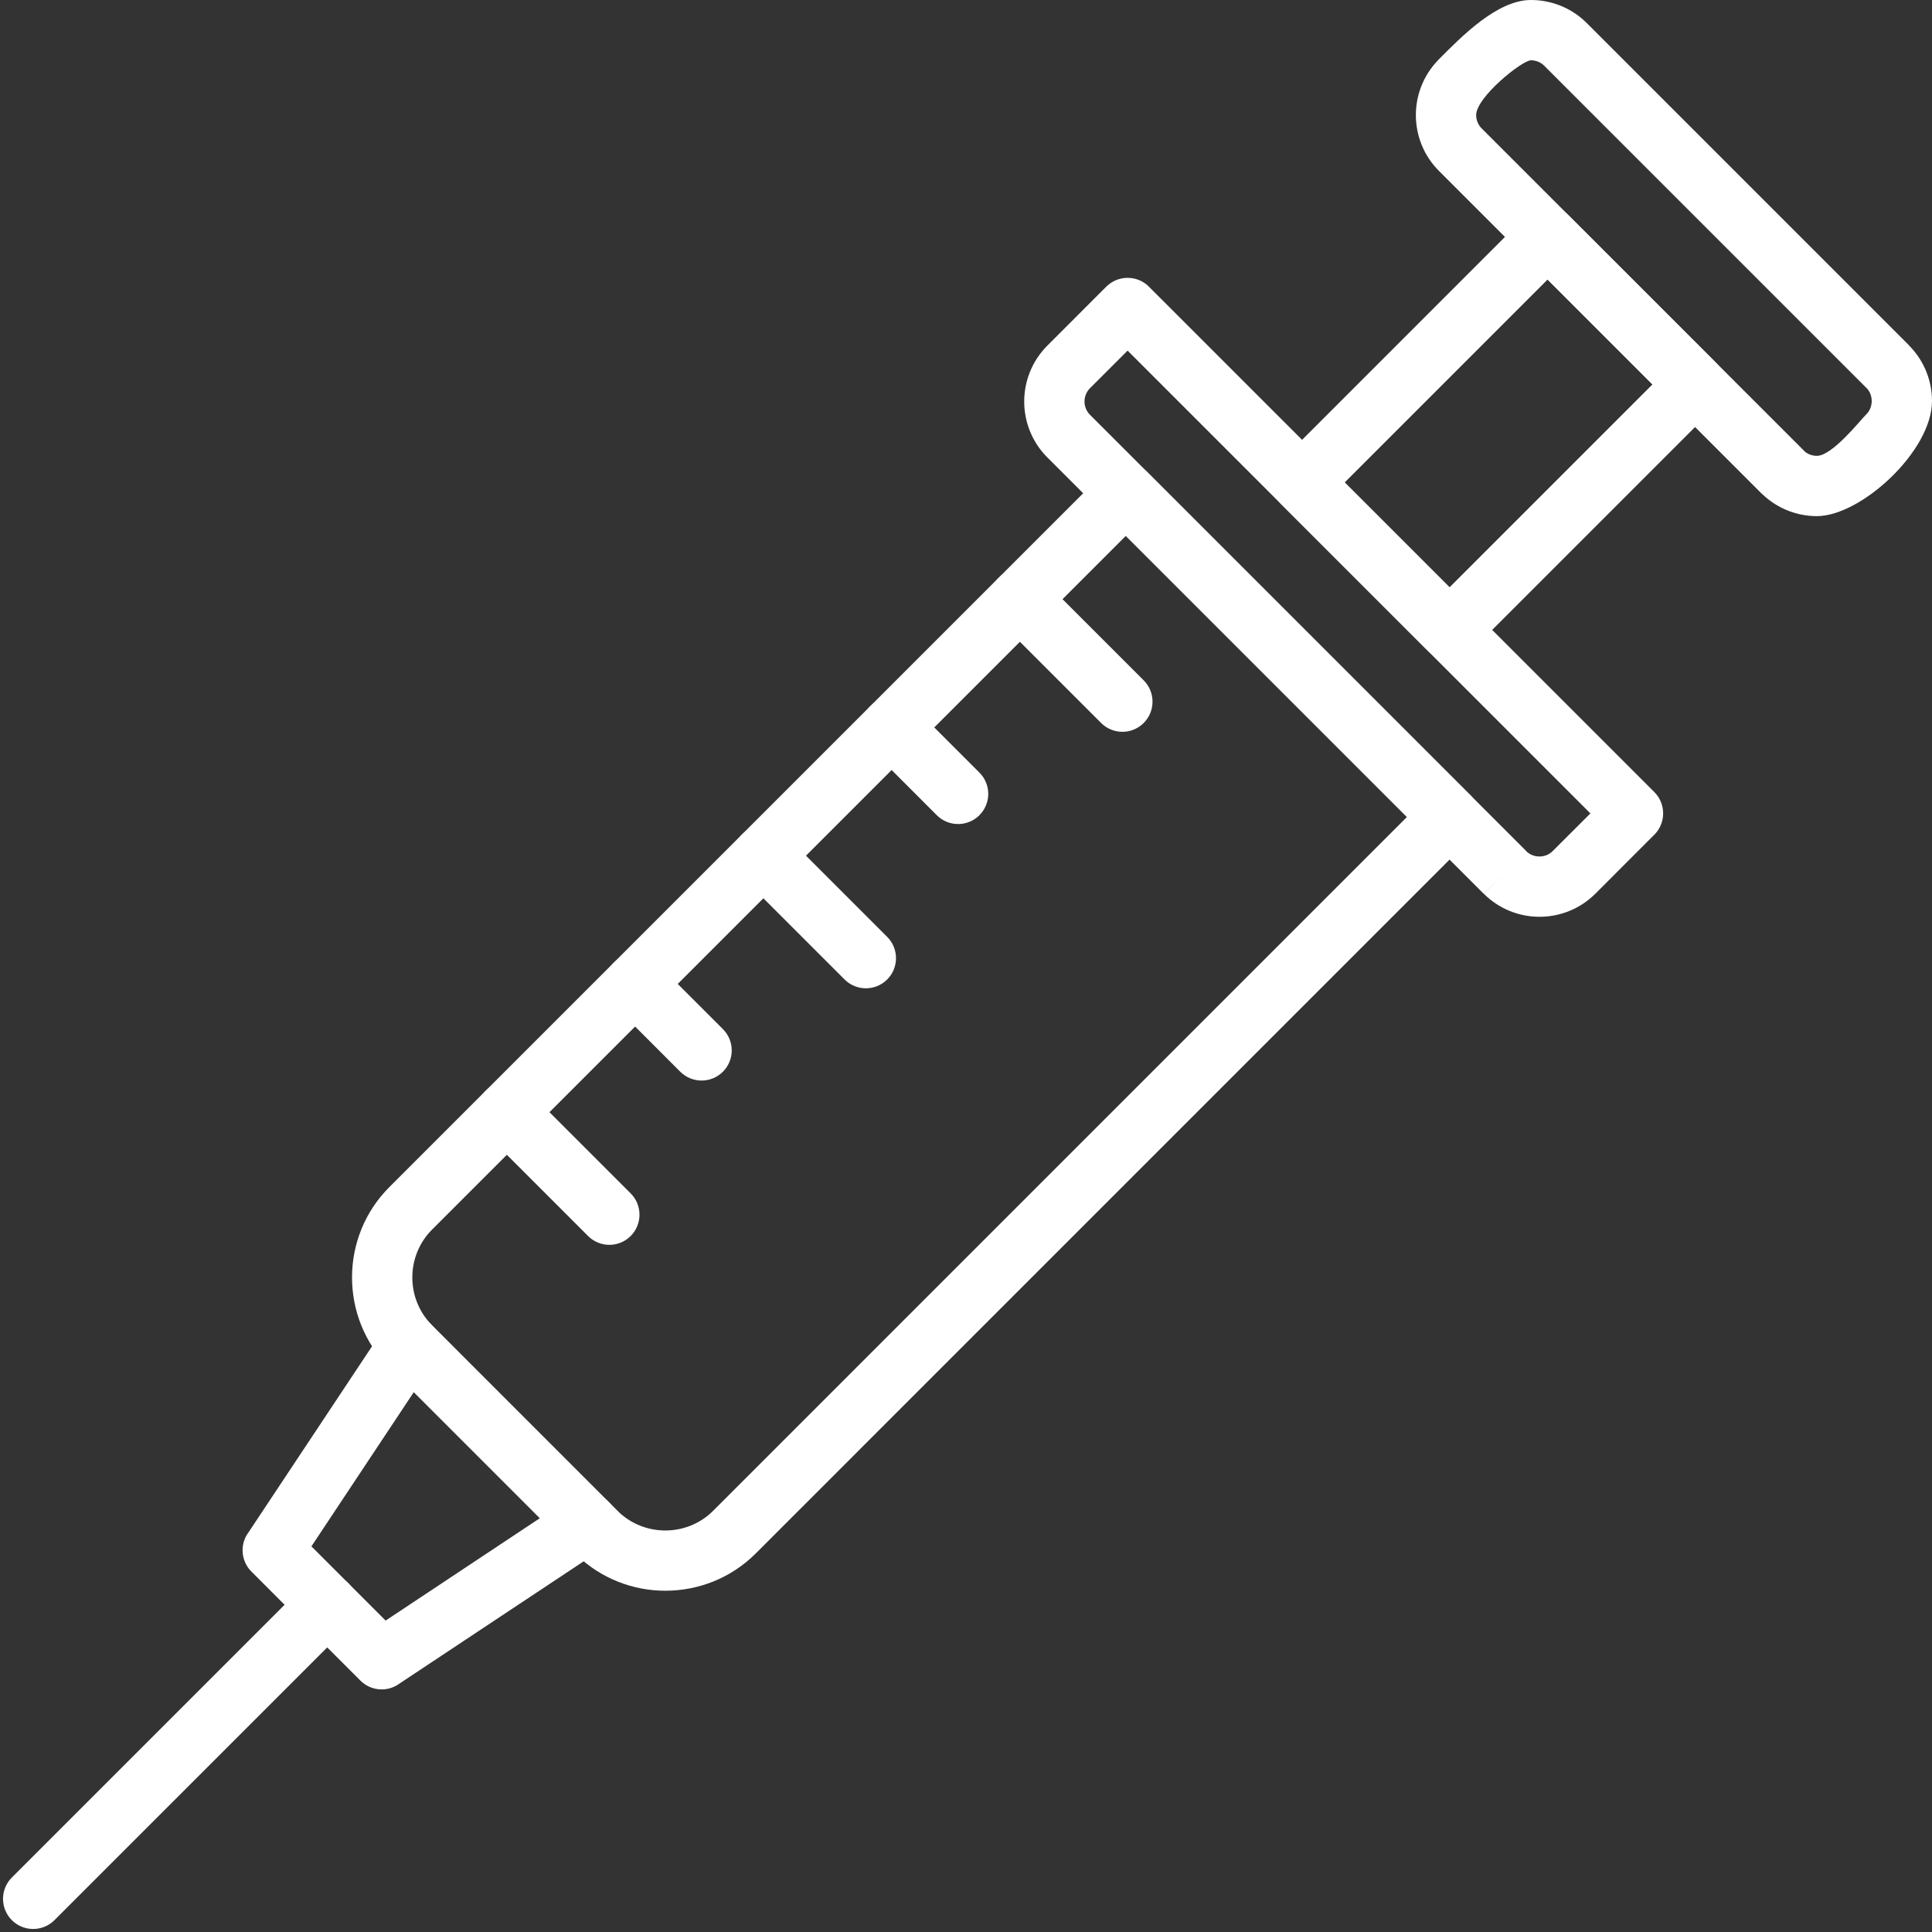 <svg xmlns="http://www.w3.org/2000/svg" xmlns:xlink="http://www.w3.org/1999/xlink" width="256" zoomAndPan="magnify" viewBox="0 0 192 192" height="256" preserveAspectRatio="xMidYMid meet" version="1.0"><rect x="0" y="0" width="192" height="192" fill="#333333" stroke="none"/><defs><clipPath id="15b0af2af9"><path d="M 140.699 33.074 L 143.699 33.074 L 143.699 36.074 L 140.699 36.074 Z M 140.699 33.074 " clip-rule="nonzero"/></clipPath><clipPath id="b1272675ba"><path d="M 142.199 33.074 C 141.371 33.074 140.699 33.746 140.699 34.574 C 140.699 35.402 141.371 36.074 142.199 36.074 C 143.027 36.074 143.699 35.402 143.699 34.574 C 143.699 33.746 143.027 33.074 142.199 33.074 Z M 142.199 33.074 " clip-rule="nonzero"/></clipPath><clipPath id="6d3b192ce7"><path d="M 0.699 0.074 L 3.699 0.074 L 3.699 3.074 L 0.699 3.074 Z M 0.699 0.074 " clip-rule="nonzero"/></clipPath><clipPath id="d00ee9c2c4"><path d="M 2.199 0.074 C 1.371 0.074 0.699 0.746 0.699 1.574 C 0.699 2.402 1.371 3.074 2.199 3.074 C 3.027 3.074 3.699 2.402 3.699 1.574 C 3.699 0.746 3.027 0.074 2.199 0.074 Z M 2.199 0.074 " clip-rule="nonzero"/></clipPath><clipPath id="c3e963cf91"><rect x="0" width="4" y="0" height="4"/></clipPath></defs><g clip-path="url(#15b0af2af9)"><g clip-path="url(#b1272675ba)"><g transform="matrix(1, 0, 0, 1, 140, 33)"><g clip-path="url(#c3e963cf91)"><g clip-path="url(#6d3b192ce7)"><g clip-path="url(#d00ee9c2c4)"><path fill="#ffffff" d="M 0.699 0.074 L 3.699 0.074 L 3.699 3.074 L 0.699 3.074 Z M 0.699 0.074 " fill-opacity="1" fill-rule="nonzero"/></g></g></g></g></g></g><path fill="#ffffff" d="M 139.82 81.191 L 111.883 53.254 L 42.93 122.203 C 41.629 123.508 40.977 125.227 40.977 126.949 C 40.977 128.672 41.629 130.395 42.93 131.695 L 61.375 150.145 L 61.379 150.141 C 61.422 150.188 61.465 150.23 61.504 150.277 C 62.789 151.488 64.453 152.098 66.121 152.098 C 67.844 152.098 69.566 151.445 70.867 150.145 Z M 114 46.898 L 146.137 79.039 L 146.172 79.074 C 147.344 80.242 147.344 82.141 146.172 83.309 L 75.105 154.379 C 72.633 156.852 69.375 158.086 66.121 158.086 C 62.957 158.086 59.785 156.91 57.336 154.559 C 57.27 154.5 57.203 154.441 57.141 154.379 L 38.695 135.93 C 36.223 133.461 34.984 130.203 34.984 126.949 C 34.984 123.695 36.223 120.441 38.695 117.969 L 109.727 46.938 L 109.762 46.898 C 110.934 45.73 112.828 45.73 114 46.898 Z M 114 46.898 " fill-opacity="1" fill-rule="nonzero"/><path fill="#ffffff" d="M 147.426 88.797 L 104.078 45.453 C 102.551 43.922 101.785 41.91 101.785 39.902 C 101.785 37.895 102.551 35.883 104.078 34.352 L 109.941 28.488 C 111.113 27.32 113.008 27.32 114.18 28.488 L 114.215 28.527 L 164.406 78.715 C 165.574 79.887 165.574 81.781 164.406 82.953 L 164.367 82.988 L 158.543 88.816 C 157.012 90.344 155 91.109 152.992 91.109 C 150.992 91.109 148.984 90.344 147.453 88.816 L 149.562 86.699 L 147.445 88.816 Z M 108.316 41.215 L 151.68 84.578 L 151.672 84.586 C 152.031 84.941 152.508 85.117 152.992 85.117 C 153.473 85.117 153.949 84.938 154.305 84.578 L 158.051 80.836 L 112.059 34.844 L 108.316 38.586 C 107.957 38.945 107.777 39.422 107.777 39.902 C 107.777 40.379 107.957 40.855 108.316 41.215 Z M 108.316 41.215 " fill-opacity="1" fill-rule="nonzero"/><path fill="#ffffff" d="M 164.219 38.203 L 153.797 27.781 L 133.633 47.945 L 144.055 58.367 Z M 155.914 21.43 L 170.57 36.086 C 171.742 37.254 171.742 39.152 170.57 40.32 L 146.172 64.719 C 145.004 65.891 143.105 65.891 141.938 64.719 L 127.281 50.062 C 126.109 48.895 126.109 46.996 127.281 45.828 L 151.641 21.465 L 151.68 21.43 C 152.848 20.258 154.746 20.258 155.914 21.43 Z M 155.914 21.43 " fill-opacity="1" fill-rule="nonzero"/><path fill="#ffffff" d="M 185.453 38.523 L 153.457 6.527 C 153.098 6.172 152.621 5.992 152.145 5.992 C 151.266 5.992 146.699 9.656 146.699 11.438 C 146.699 11.914 146.879 12.391 147.234 12.75 L 179.25 44.762 L 179.348 44.867 C 179.688 45.156 180.121 45.301 180.562 45.301 C 182.09 45.301 184.84 41.801 185.473 41.172 L 185.469 41.172 L 185.566 41.078 C 185.859 40.734 186.008 40.297 186.008 39.855 C 186.008 39.371 185.832 38.895 185.48 38.543 L 185.473 38.543 Z M 157.691 2.293 L 189.688 34.289 L 189.707 34.305 L 189.707 34.309 L 189.699 34.312 C 191.234 35.848 192 37.855 192 39.855 C 192 44.836 184.934 51.293 180.562 51.293 C 178.656 51.293 176.738 50.594 175.234 49.199 C 175.156 49.137 175.086 49.07 175.012 49 L 175.016 49 L 143 16.984 C 141.473 15.457 140.707 13.445 140.707 11.438 C 140.707 9.52 141.406 7.602 142.805 6.098 C 142.867 6.027 142.93 5.953 143 5.887 C 145.199 3.684 148.762 0 152.145 0 C 154.152 0 156.164 0.766 157.691 2.293 Z M 157.691 2.293 " fill-opacity="1" fill-rule="nonzero"/><path fill="#ffffff" d="M 43.145 135.301 C 44.055 133.926 43.676 132.07 42.301 131.16 C 40.926 130.25 39.07 130.625 38.16 132.004 L 24.613 152.41 L 24.605 152.406 C 23.789 153.641 24.004 155.258 25.043 156.238 L 35.816 167.016 C 36.891 168.09 38.578 168.176 39.75 167.277 L 59.996 153.84 C 61.371 152.93 61.75 151.074 60.84 149.699 C 59.926 148.32 58.074 147.945 56.695 148.855 L 38.324 161.051 L 30.949 153.676 Z M 43.145 135.301 " fill-opacity="1" fill-rule="nonzero"/><path fill="#ffffff" d="M 34.637 161.598 C 35.805 160.43 35.805 158.531 34.637 157.363 C 33.469 156.195 31.57 156.195 30.402 157.363 L 1.176 186.586 C 0.008 187.758 0.008 189.652 1.176 190.824 C 2.344 191.992 4.242 191.992 5.41 190.824 Z M 34.637 161.598 " fill-opacity="1" fill-rule="nonzero"/><path fill="#ffffff" d="M 103.473 57.426 C 102.305 56.258 100.406 56.258 99.238 57.426 C 98.07 58.594 98.07 60.492 99.238 61.66 L 109.426 71.848 C 110.594 73.02 112.492 73.02 113.66 71.848 C 114.828 70.68 114.828 68.781 113.66 67.613 Z M 103.473 57.426 " fill-opacity="1" fill-rule="nonzero"/><path fill="#ffffff" d="M 90.727 70.172 C 89.559 69.004 87.66 69.004 86.492 70.172 C 85.324 71.34 85.324 73.238 86.492 74.406 L 93.098 81.016 C 94.266 82.184 96.164 82.184 97.332 81.016 C 98.504 79.844 98.504 77.949 97.332 76.777 Z M 90.727 70.172 " fill-opacity="1" fill-rule="nonzero"/><path fill="#ffffff" d="M 52.488 108.41 C 51.32 107.242 49.422 107.242 48.254 108.41 C 47.082 109.578 47.082 111.477 48.254 112.645 L 58.441 122.832 C 59.609 124.004 61.508 124.004 62.676 122.832 C 63.844 121.664 63.844 119.766 62.676 118.598 Z M 52.488 108.41 " fill-opacity="1" fill-rule="nonzero"/><path fill="#ffffff" d="M 77.98 82.918 C 76.812 81.75 74.914 81.75 73.746 82.918 C 72.574 84.086 72.574 85.984 73.746 87.152 L 83.934 97.34 C 85.102 98.508 87 98.508 88.168 97.34 C 89.336 96.172 89.336 94.273 88.168 93.105 Z M 77.98 82.918 " fill-opacity="1" fill-rule="nonzero"/><path fill="#ffffff" d="M 65.234 95.664 C 64.066 94.496 62.168 94.496 61 95.664 C 59.828 96.832 59.828 98.73 61 99.898 L 67.605 106.508 C 68.773 107.676 70.672 107.676 71.84 106.508 C 73.012 105.336 73.012 103.441 71.84 102.27 Z M 65.234 95.664 " fill-opacity="1" fill-rule="nonzero"/></svg>